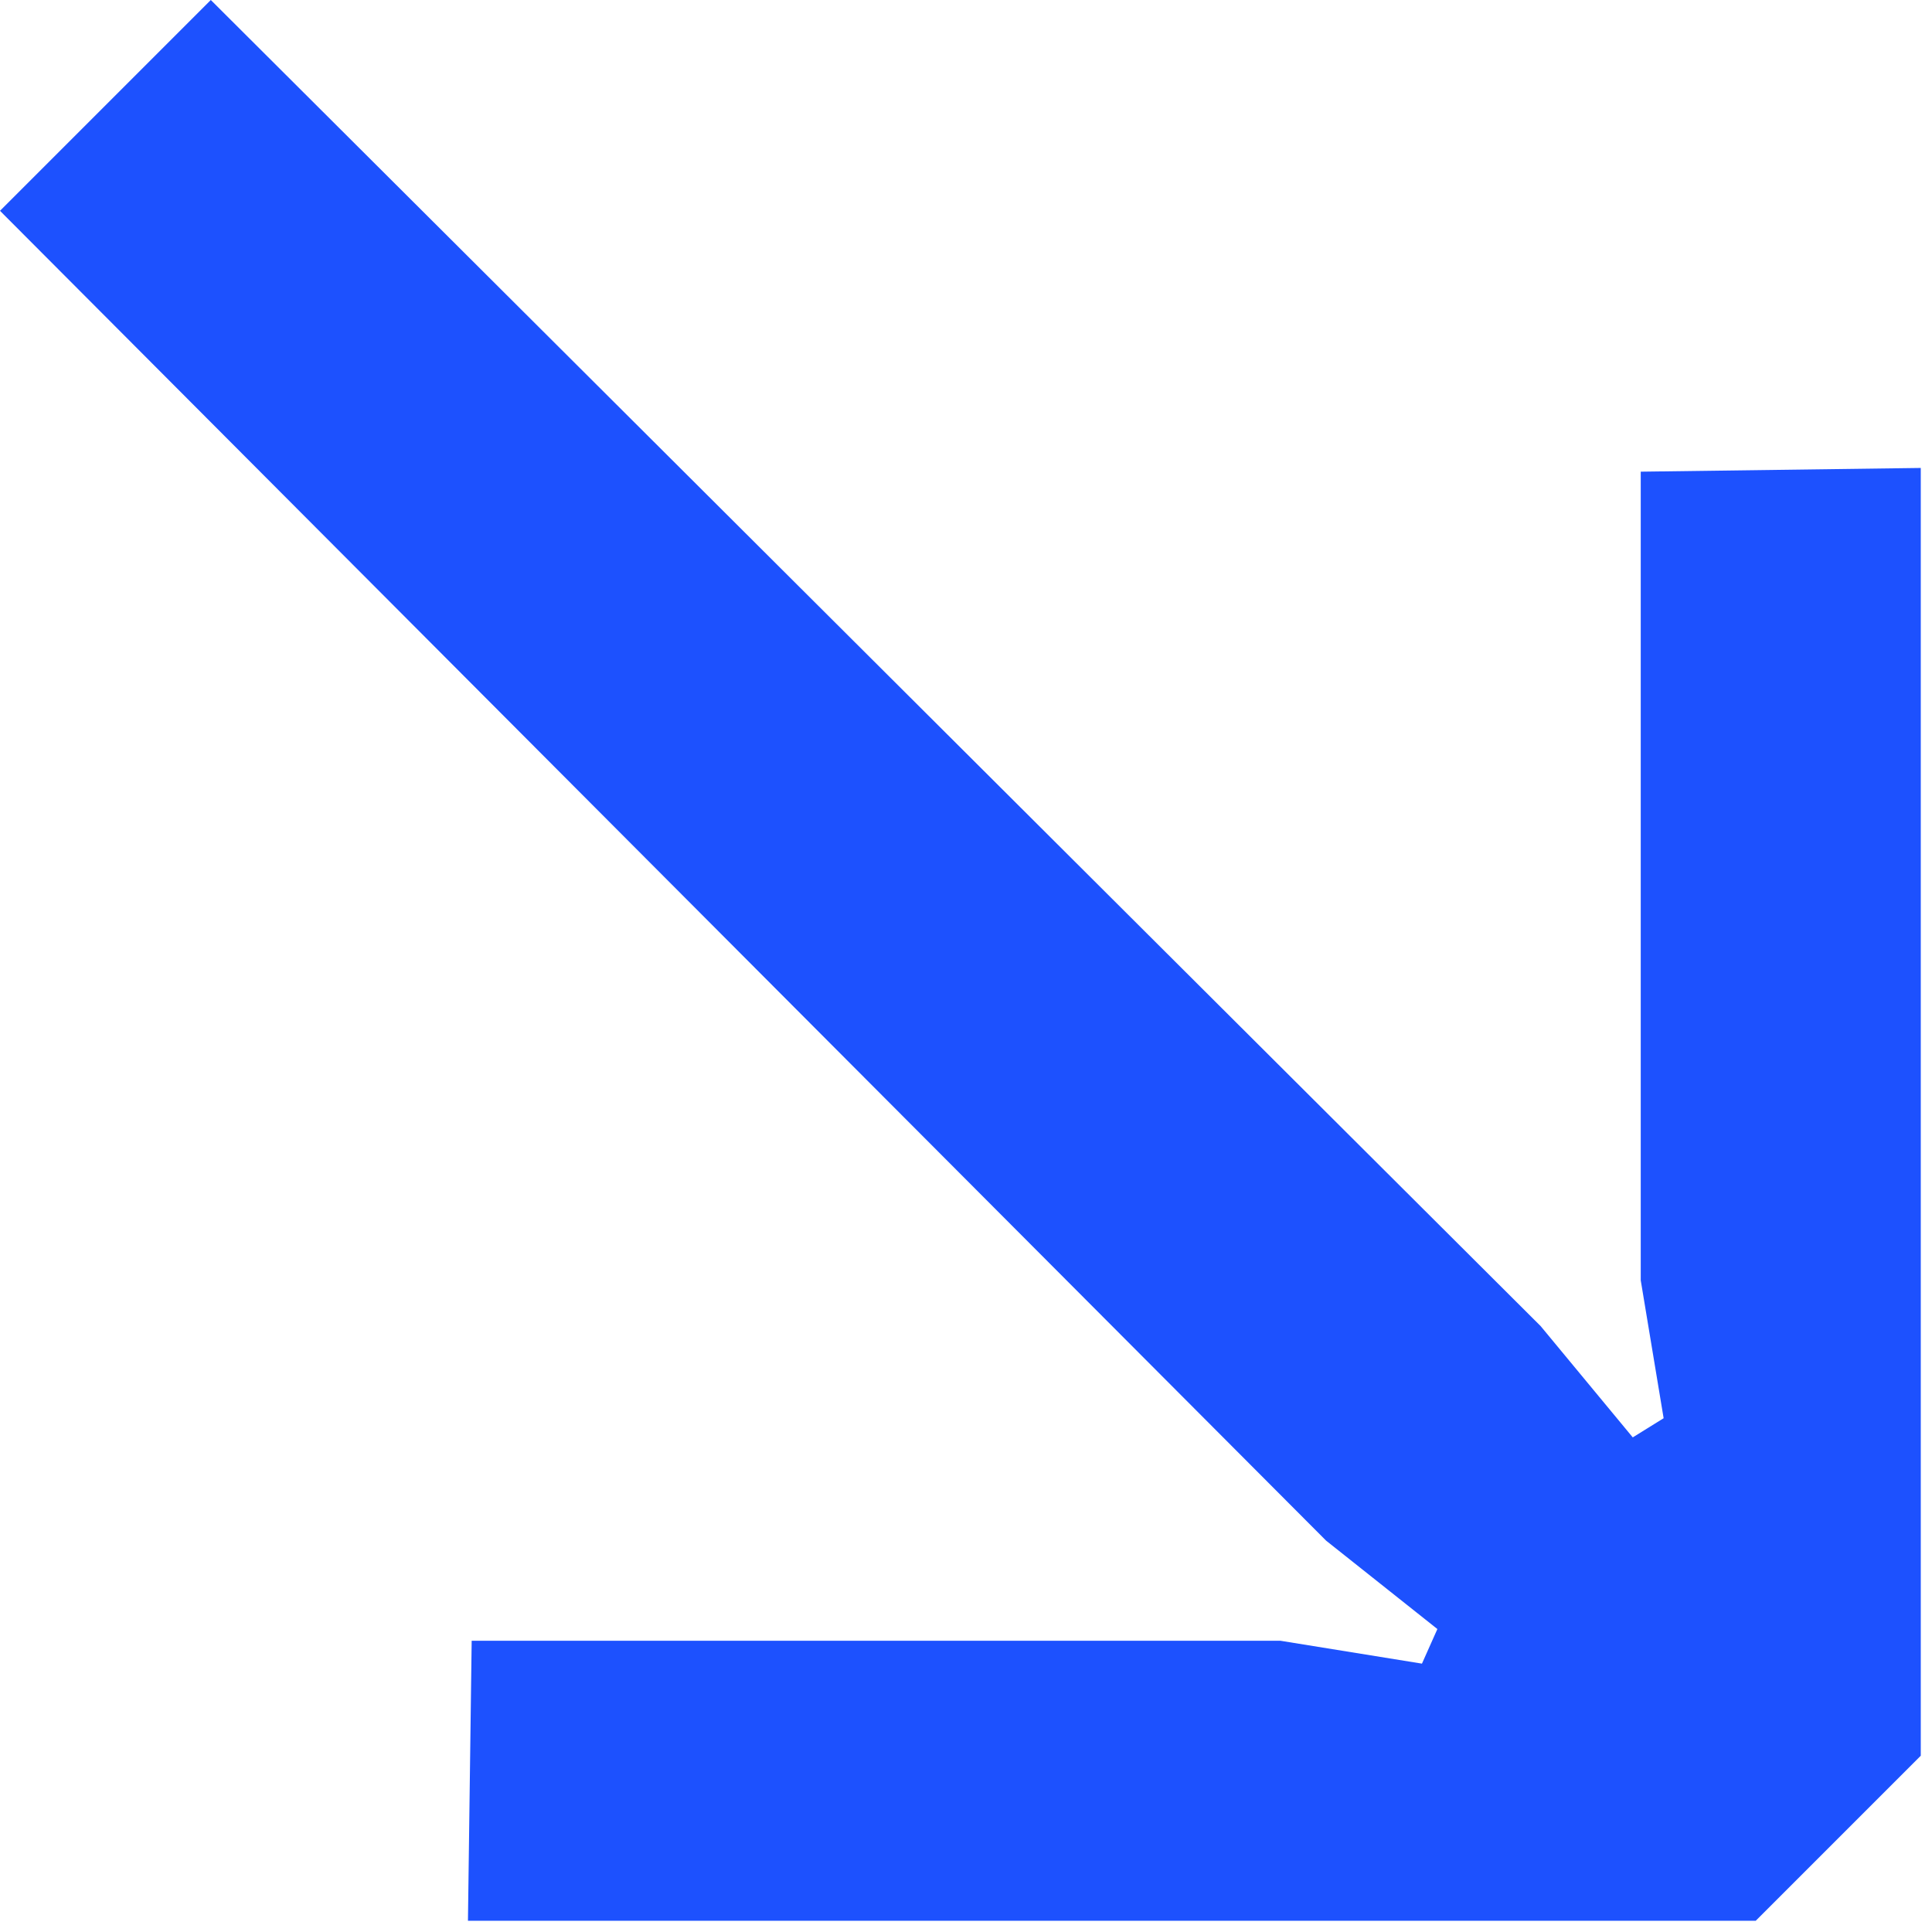 <svg xmlns="http://www.w3.org/2000/svg" width="86" height="86" viewBox="0 0 86 86" fill="none"><path d="M73.035 20.996V56.992L74.054 63.13L72.68 63.983L68.58 59.03L9.384 0L0 9.384L59.03 68.58L63.983 72.514L63.296 74.054L56.992 73.035H20.996L20.83 85.5H78.154L85.5 78.154V20.83L73.035 20.996Z" fill="#1D51FE"></path></svg>
